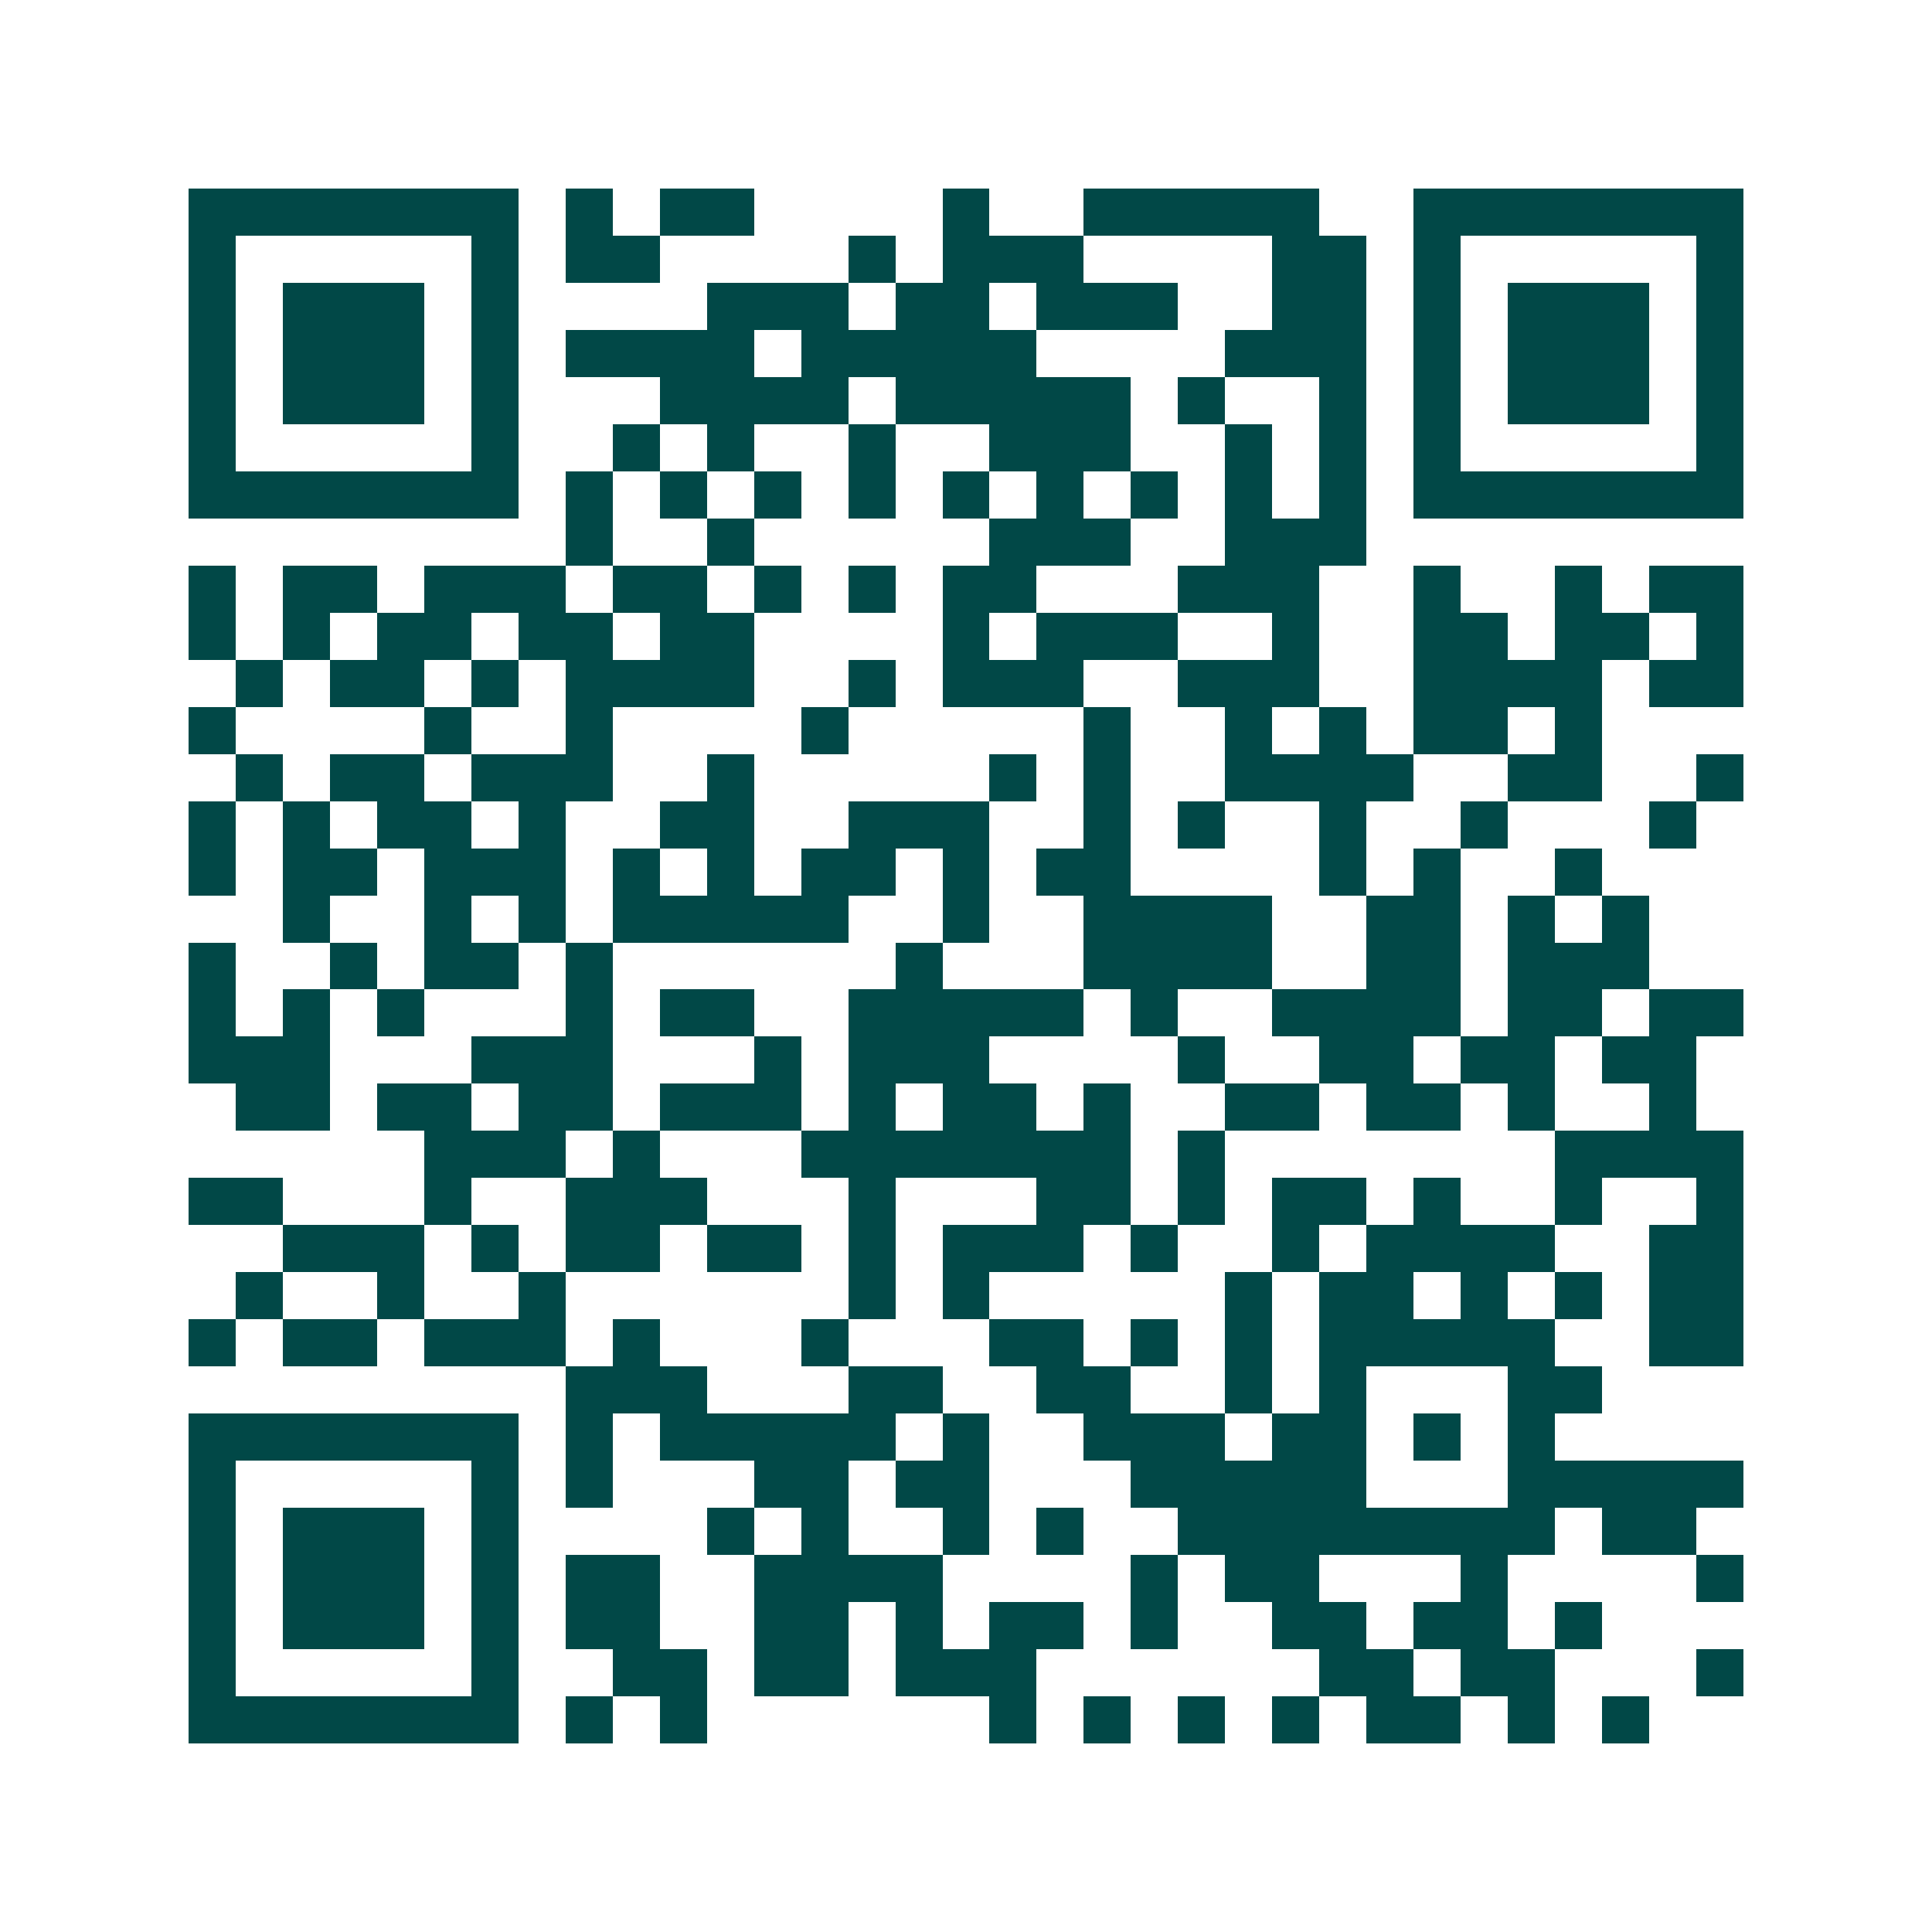 <svg xmlns="http://www.w3.org/2000/svg" width="200" height="200" viewBox="0 0 41 41" shape-rendering="crispEdges"><path fill="#ffffff" d="M0 0h41v41H0z"/><path stroke="#014847" d="M4 4.5h7m1 0h1m1 0h2m4 0h1m2 0h5m2 0h7M4 5.5h1m5 0h1m1 0h2m4 0h1m1 0h3m4 0h2m1 0h1m5 0h1M4 6.5h1m1 0h3m1 0h1m4 0h3m1 0h2m1 0h3m2 0h2m1 0h1m1 0h3m1 0h1M4 7.5h1m1 0h3m1 0h1m1 0h4m1 0h5m4 0h3m1 0h1m1 0h3m1 0h1M4 8.5h1m1 0h3m1 0h1m3 0h4m1 0h5m1 0h1m2 0h1m1 0h1m1 0h3m1 0h1M4 9.5h1m5 0h1m2 0h1m1 0h1m2 0h1m2 0h3m2 0h1m1 0h1m1 0h1m5 0h1M4 10.5h7m1 0h1m1 0h1m1 0h1m1 0h1m1 0h1m1 0h1m1 0h1m1 0h1m1 0h1m1 0h7M12 11.5h1m2 0h1m5 0h3m2 0h3M4 12.5h1m1 0h2m1 0h3m1 0h2m1 0h1m1 0h1m1 0h2m3 0h3m2 0h1m2 0h1m1 0h2M4 13.5h1m1 0h1m1 0h2m1 0h2m1 0h2m4 0h1m1 0h3m2 0h1m2 0h2m1 0h2m1 0h1M5 14.5h1m1 0h2m1 0h1m1 0h4m2 0h1m1 0h3m2 0h3m2 0h4m1 0h2M4 15.5h1m4 0h1m2 0h1m4 0h1m5 0h1m2 0h1m1 0h1m1 0h2m1 0h1M5 16.5h1m1 0h2m1 0h3m2 0h1m5 0h1m1 0h1m2 0h4m2 0h2m2 0h1M4 17.5h1m1 0h1m1 0h2m1 0h1m2 0h2m2 0h3m2 0h1m1 0h1m2 0h1m2 0h1m3 0h1M4 18.5h1m1 0h2m1 0h3m1 0h1m1 0h1m1 0h2m1 0h1m1 0h2m4 0h1m1 0h1m2 0h1M6 19.5h1m2 0h1m1 0h1m1 0h5m2 0h1m2 0h4m2 0h2m1 0h1m1 0h1M4 20.5h1m2 0h1m1 0h2m1 0h1m6 0h1m3 0h4m2 0h2m1 0h3M4 21.5h1m1 0h1m1 0h1m3 0h1m1 0h2m2 0h5m1 0h1m2 0h4m1 0h2m1 0h2M4 22.5h3m3 0h3m3 0h1m1 0h3m4 0h1m2 0h2m1 0h2m1 0h2M5 23.5h2m1 0h2m1 0h2m1 0h3m1 0h1m1 0h2m1 0h1m2 0h2m1 0h2m1 0h1m2 0h1M9 24.5h3m1 0h1m3 0h7m1 0h1m7 0h4M4 25.5h2m3 0h1m2 0h3m3 0h1m3 0h2m1 0h1m1 0h2m1 0h1m2 0h1m2 0h1M6 26.5h3m1 0h1m1 0h2m1 0h2m1 0h1m1 0h3m1 0h1m2 0h1m1 0h4m2 0h2M5 27.5h1m2 0h1m2 0h1m6 0h1m1 0h1m5 0h1m1 0h2m1 0h1m1 0h1m1 0h2M4 28.5h1m1 0h2m1 0h3m1 0h1m3 0h1m3 0h2m1 0h1m1 0h1m1 0h5m2 0h2M12 29.5h3m3 0h2m2 0h2m2 0h1m1 0h1m3 0h2M4 30.5h7m1 0h1m1 0h5m1 0h1m2 0h3m1 0h2m1 0h1m1 0h1M4 31.5h1m5 0h1m1 0h1m3 0h2m1 0h2m3 0h5m3 0h5M4 32.5h1m1 0h3m1 0h1m4 0h1m1 0h1m2 0h1m1 0h1m2 0h8m1 0h2M4 33.5h1m1 0h3m1 0h1m1 0h2m2 0h4m4 0h1m1 0h2m3 0h1m4 0h1M4 34.5h1m1 0h3m1 0h1m1 0h2m2 0h2m1 0h1m1 0h2m1 0h1m2 0h2m1 0h2m1 0h1M4 35.5h1m5 0h1m2 0h2m1 0h2m1 0h3m6 0h2m1 0h2m3 0h1M4 36.5h7m1 0h1m1 0h1m6 0h1m1 0h1m1 0h1m1 0h1m1 0h2m1 0h1m1 0h1"/></svg>
